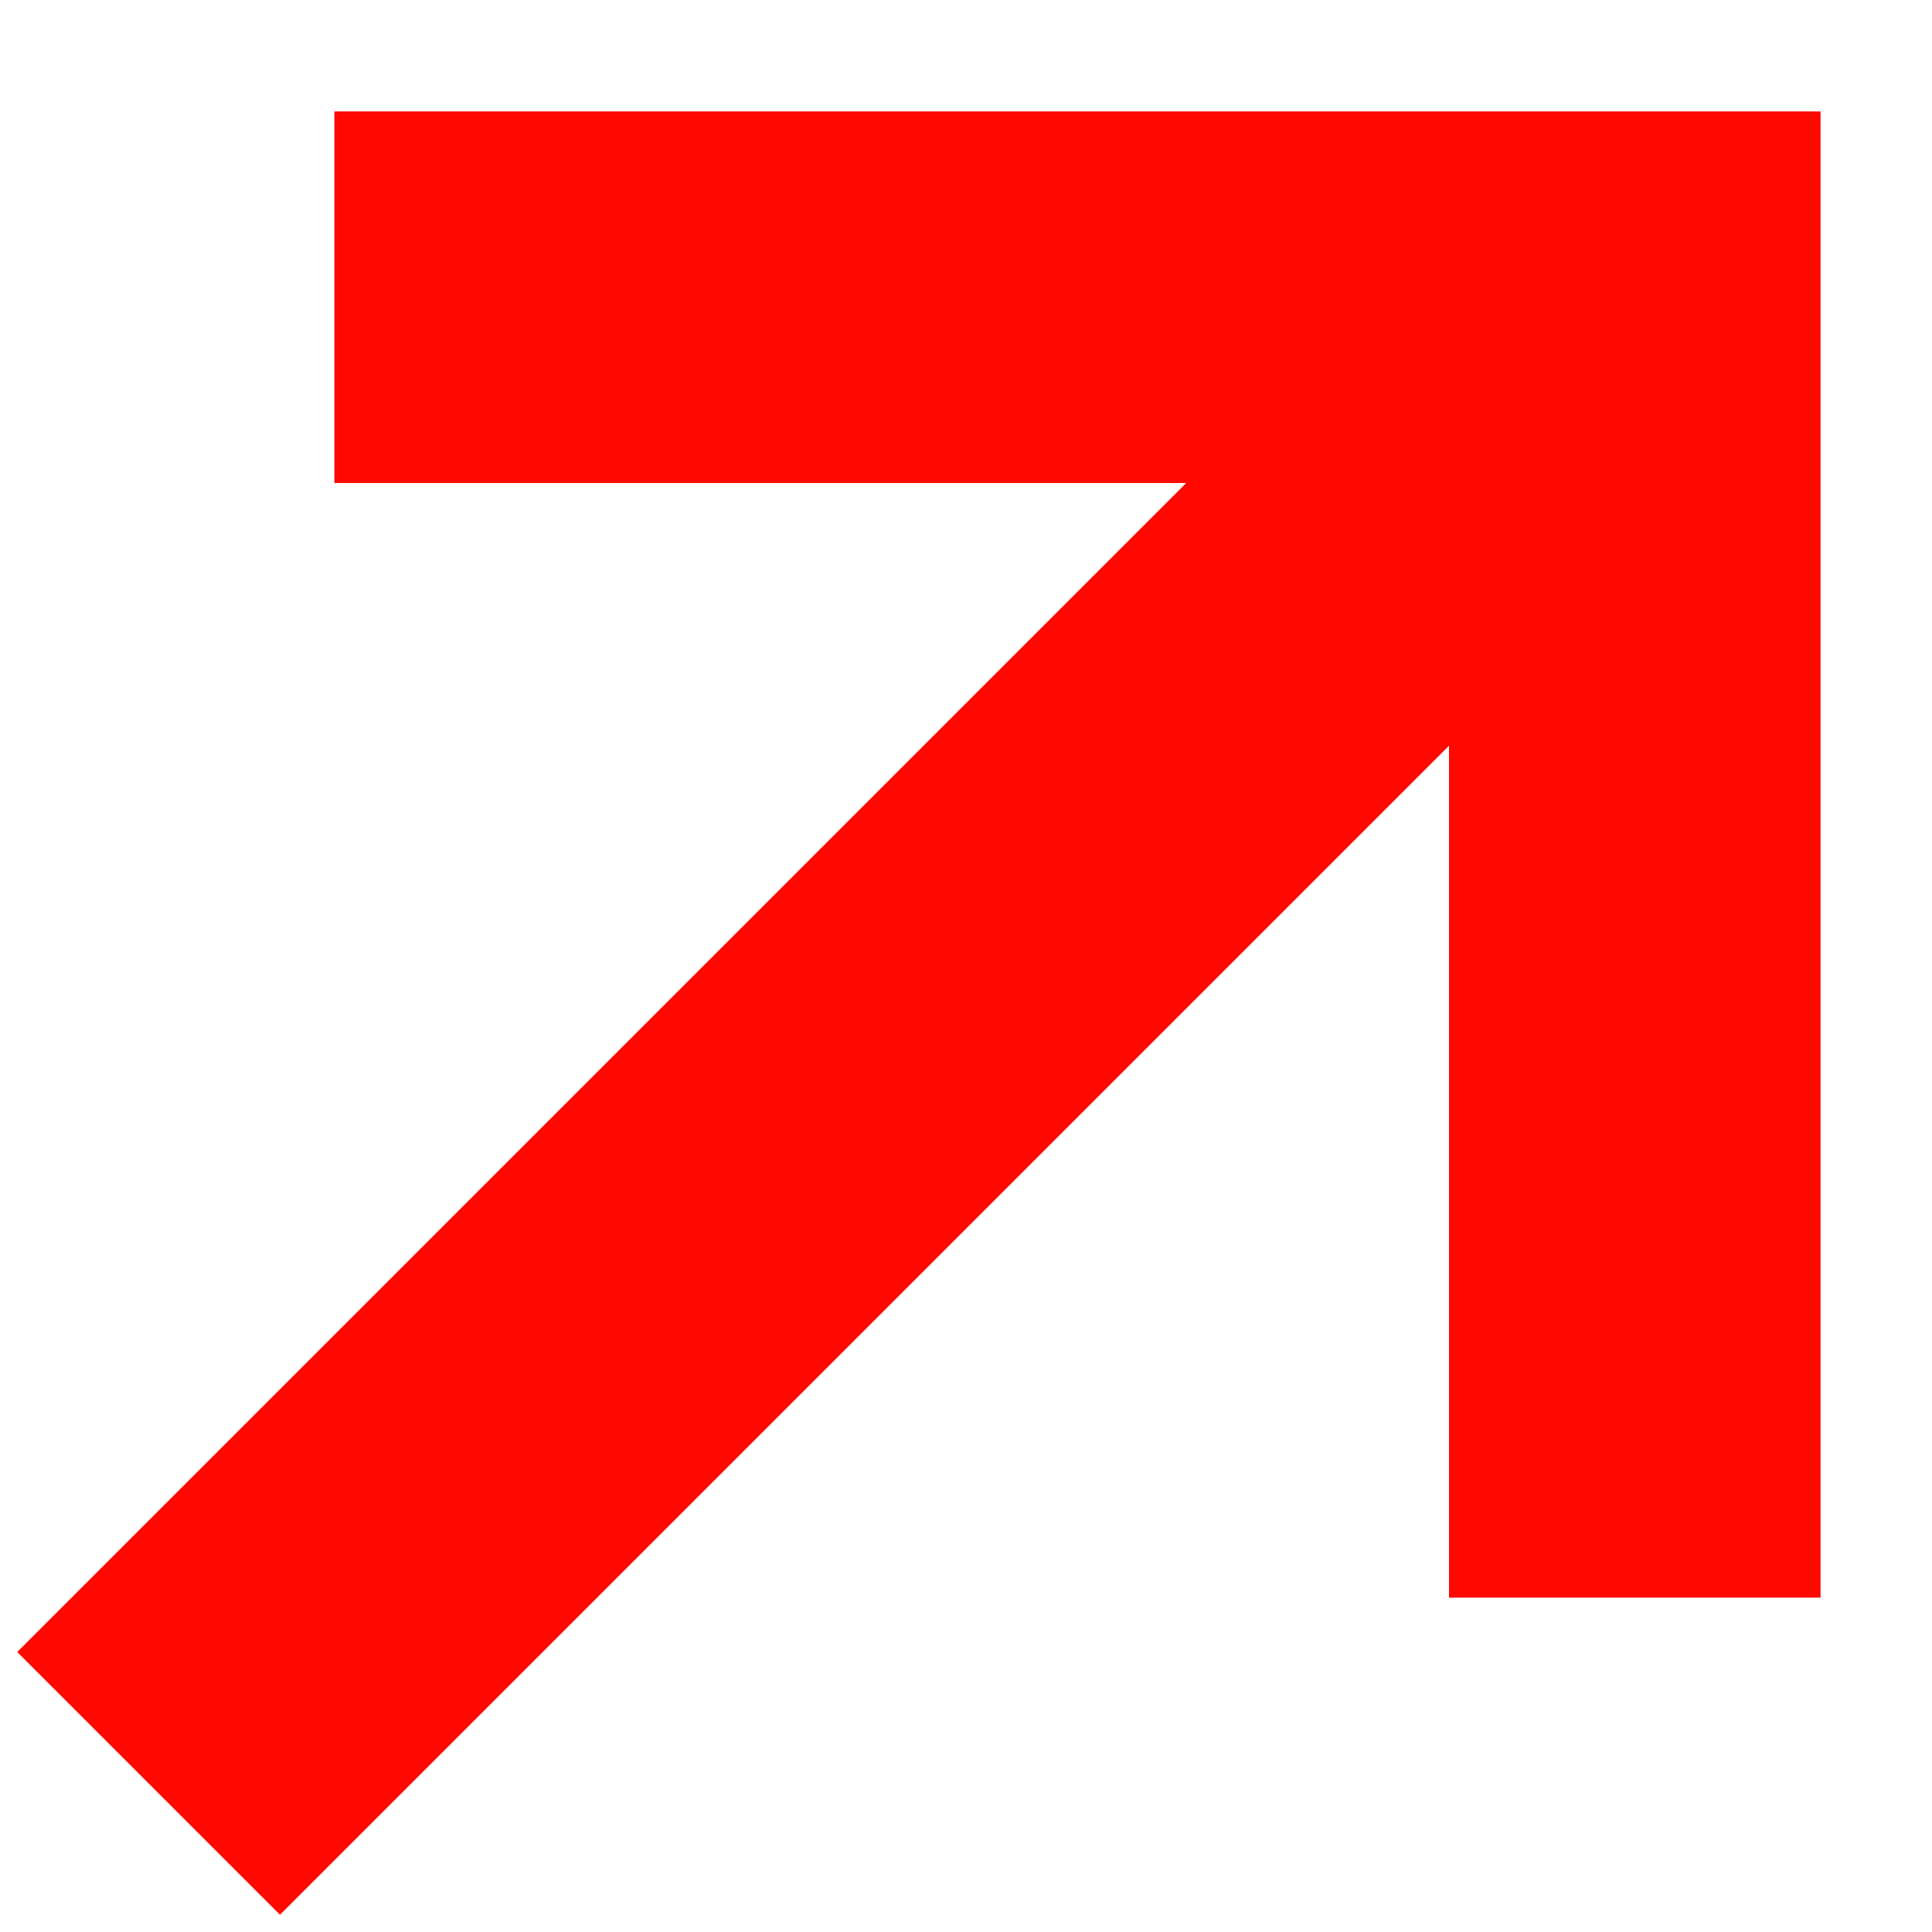 <svg width="13" height="13" viewBox="0 0 13 13" fill="none" xmlns="http://www.w3.org/2000/svg">
<path fill-rule="evenodd" clip-rule="evenodd" d="M9.75 5.018V10.75H12.25V0.75H2.25V3.25H7.982L0.116 11.116L1.884 12.884L9.75 5.018Z" fill="#FF0800"/>
</svg>

